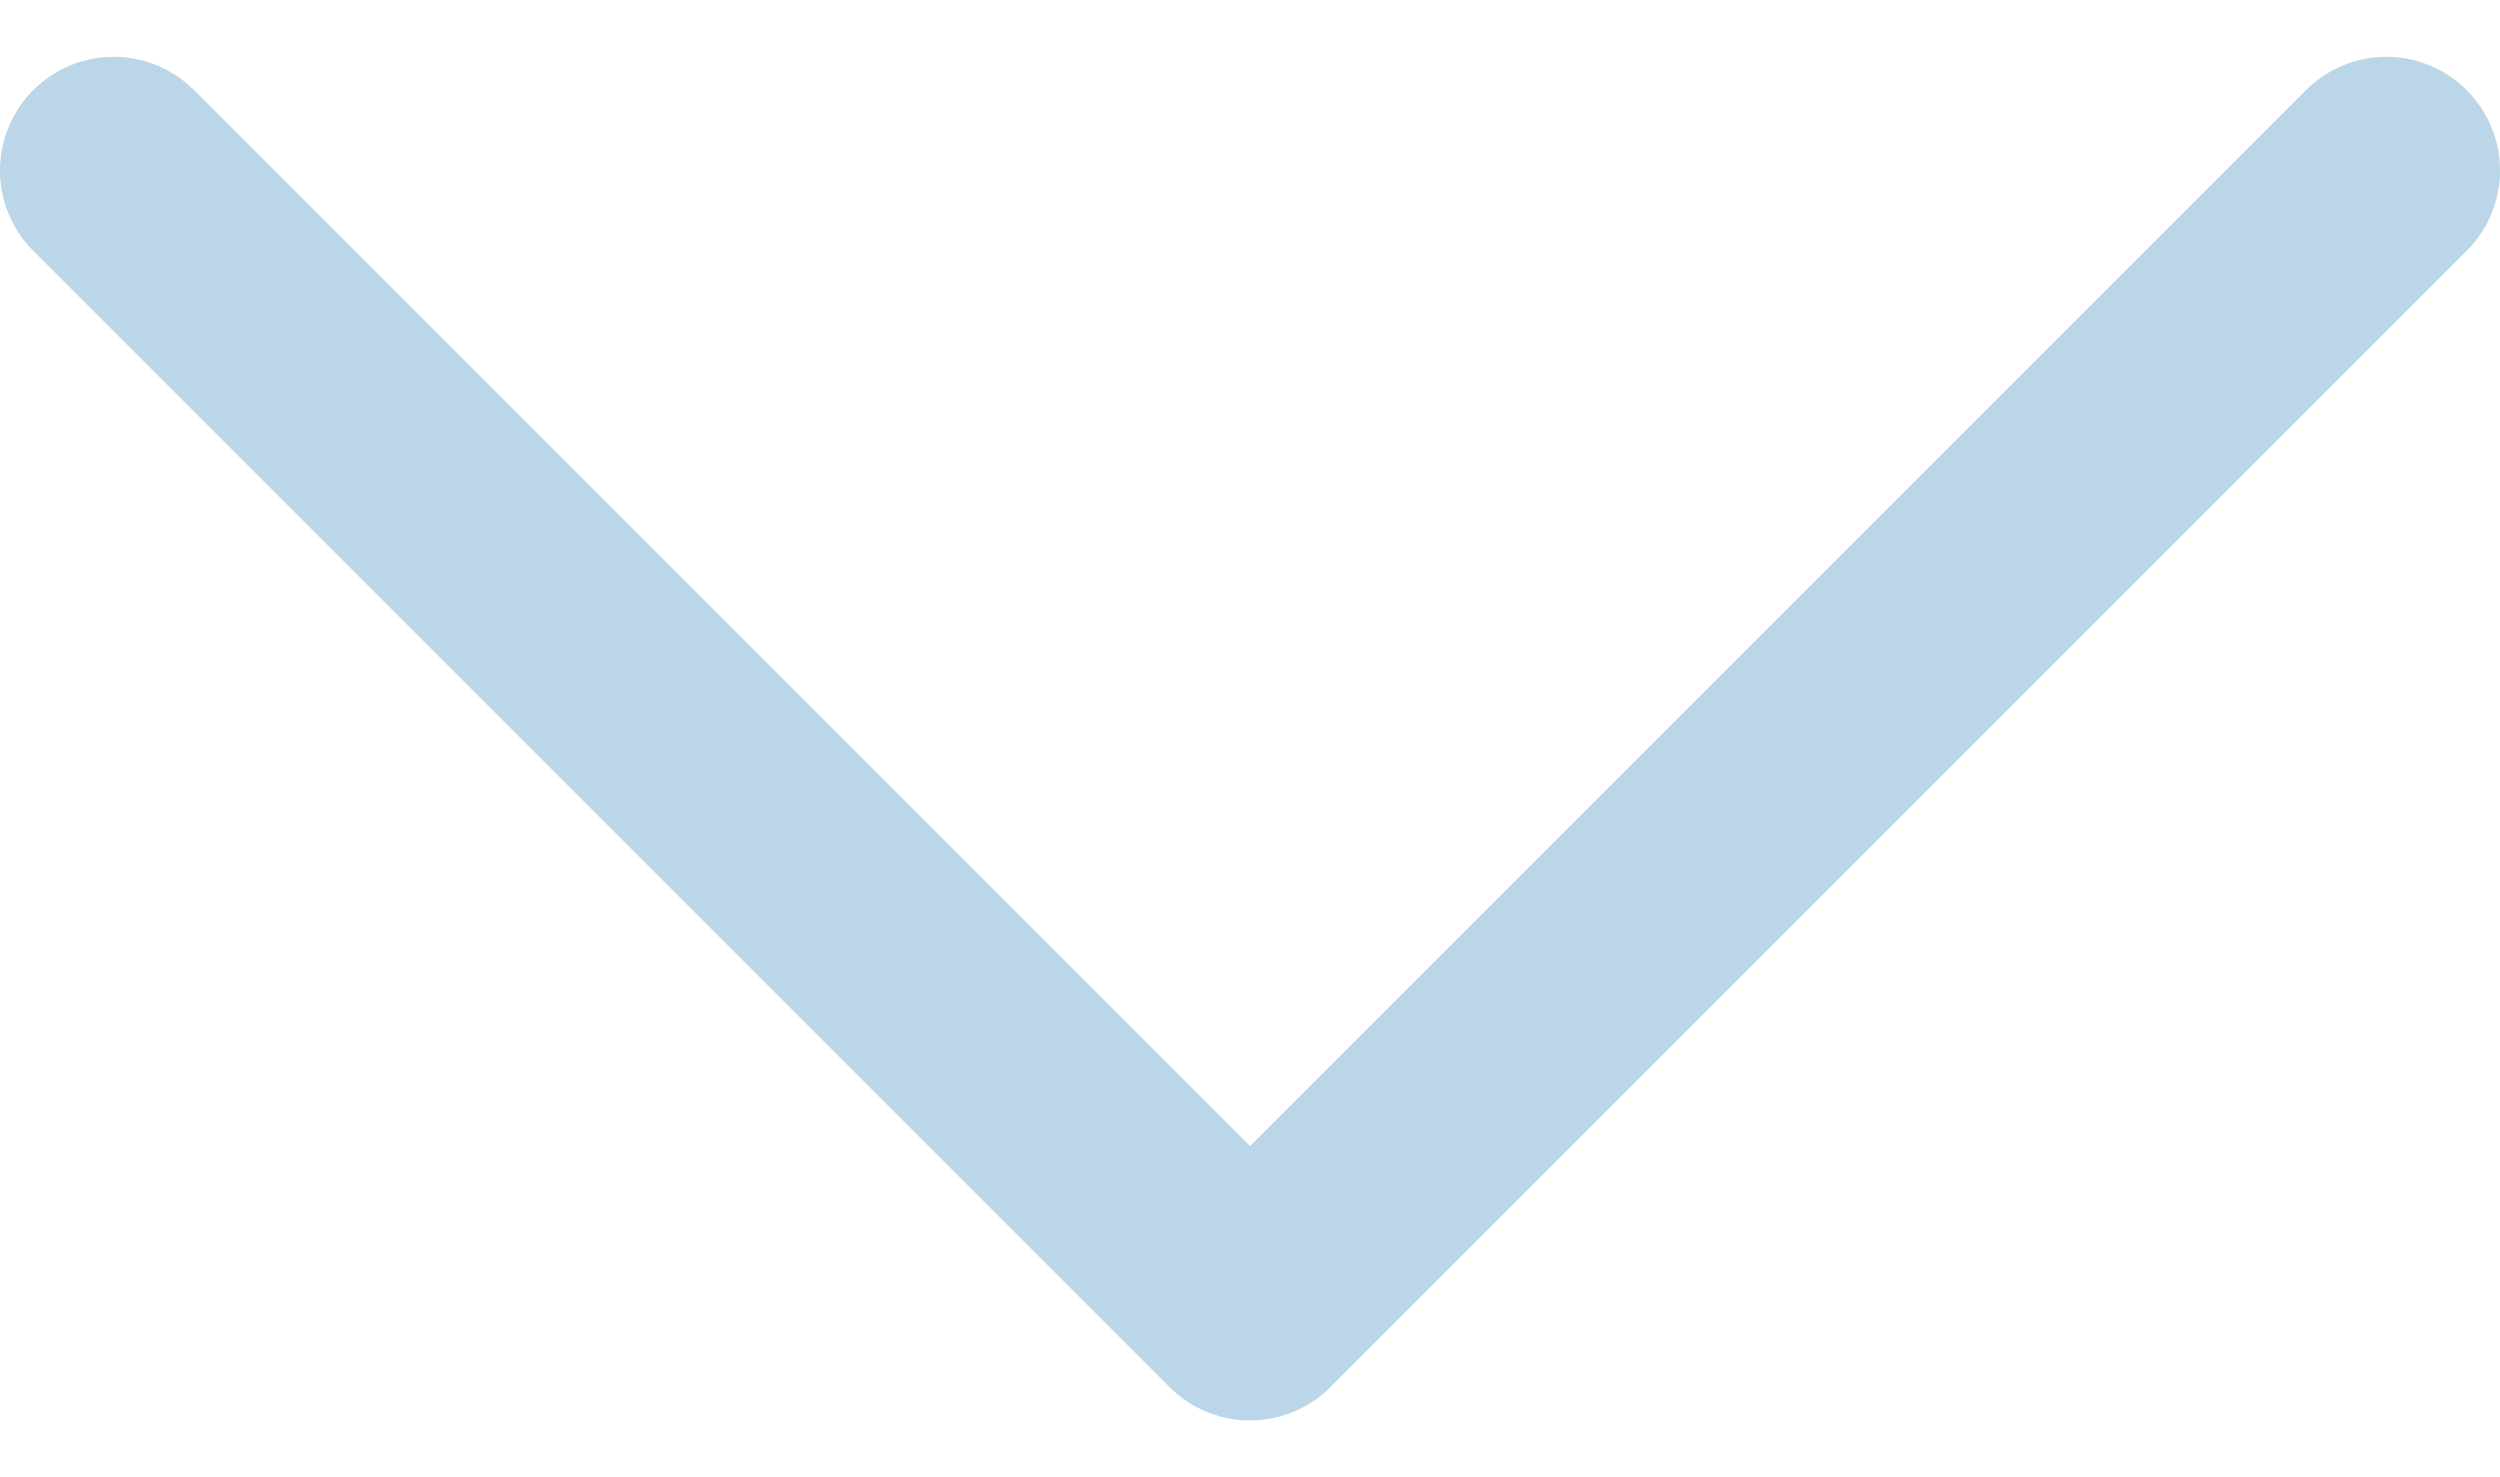 <svg class="arrow_item" width="22" height="13" viewBox="0 0 22 13" fill="none"
     xmlns="http://www.w3.org/2000/svg">
    <path d="M21 1.5L11 11.5L1 1.5" stroke="#BAD6E8" stroke-width="2"
          stroke-linecap="round" stroke-linejoin="round" />
</svg>